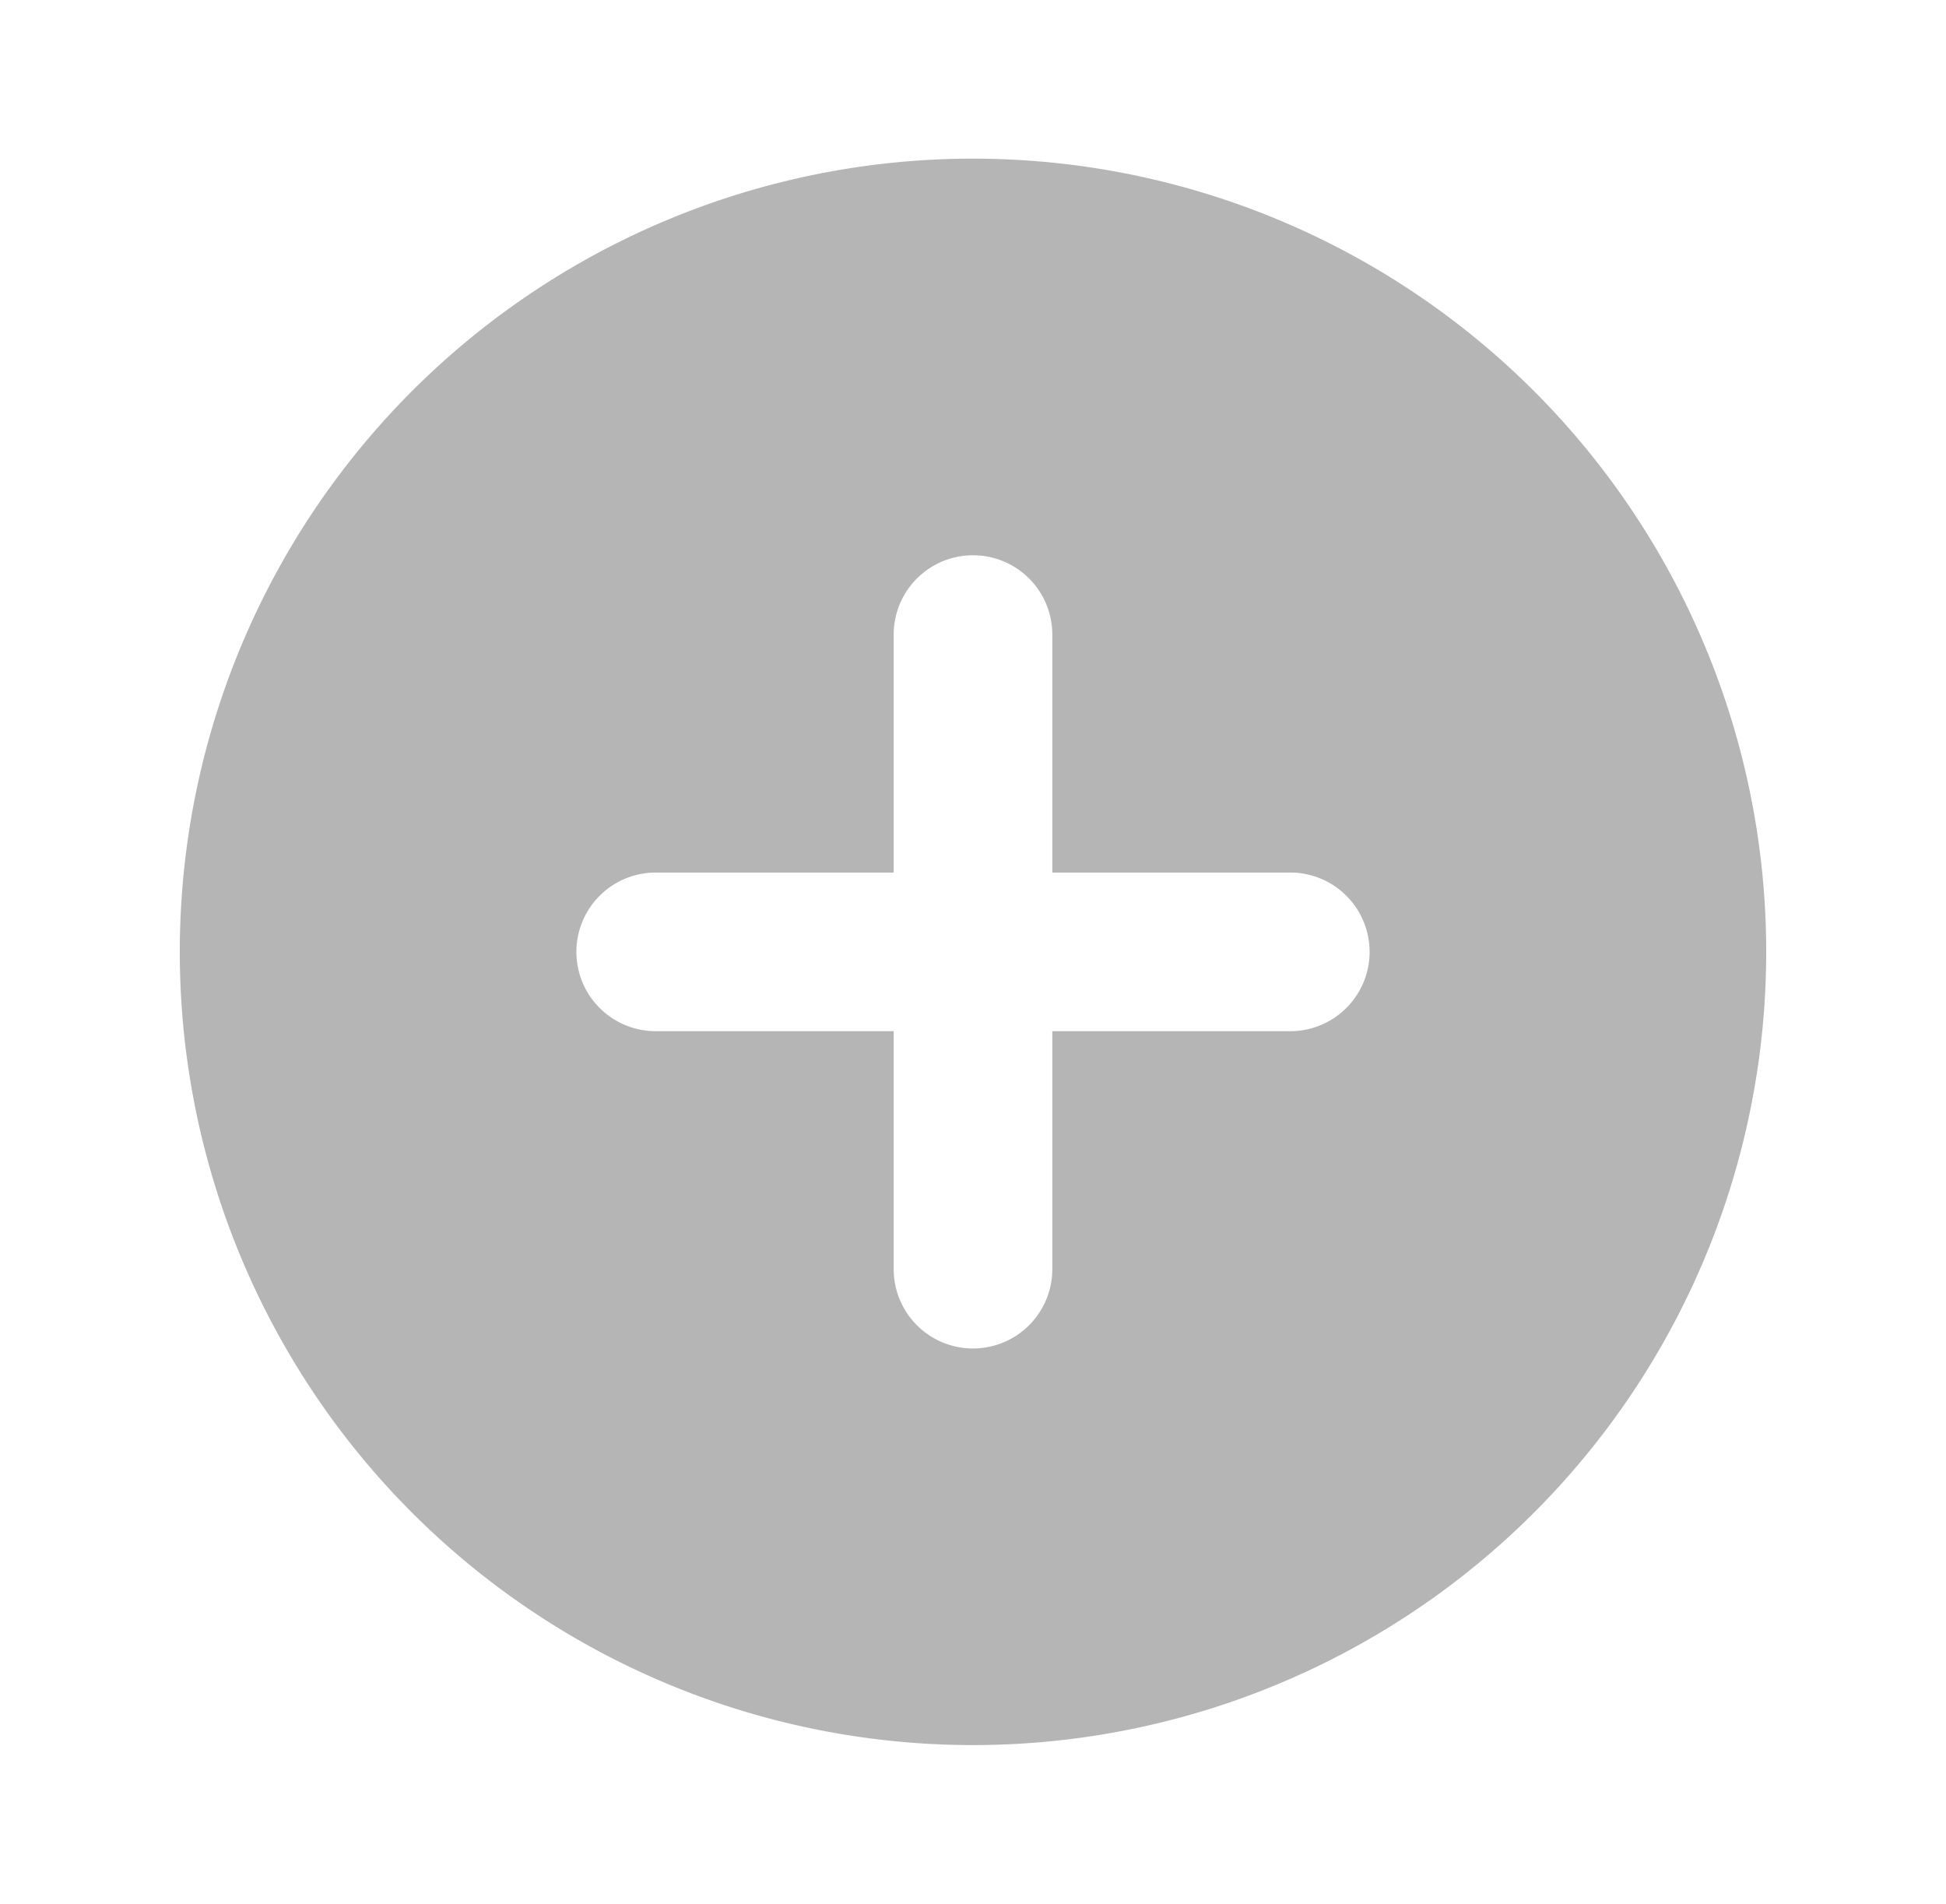 <svg xmlns="http://www.w3.org/2000/svg" width="46" height="45" fill="none"><path fill="#B5B5B5" d="M23 3.75a18.75 18.75 0 1 0 0 37.5 18.75 18.75 0 0 0 0-37.5m7.5 20.625h-5.625V30a1.875 1.875 0 1 1-3.75 0v-5.625H15.5a1.875 1.875 0 1 1 0-3.75h5.625V15a1.875 1.875 0 0 1 3.75 0v5.625H30.5a1.875 1.875 0 1 1 0 3.75"/></svg>